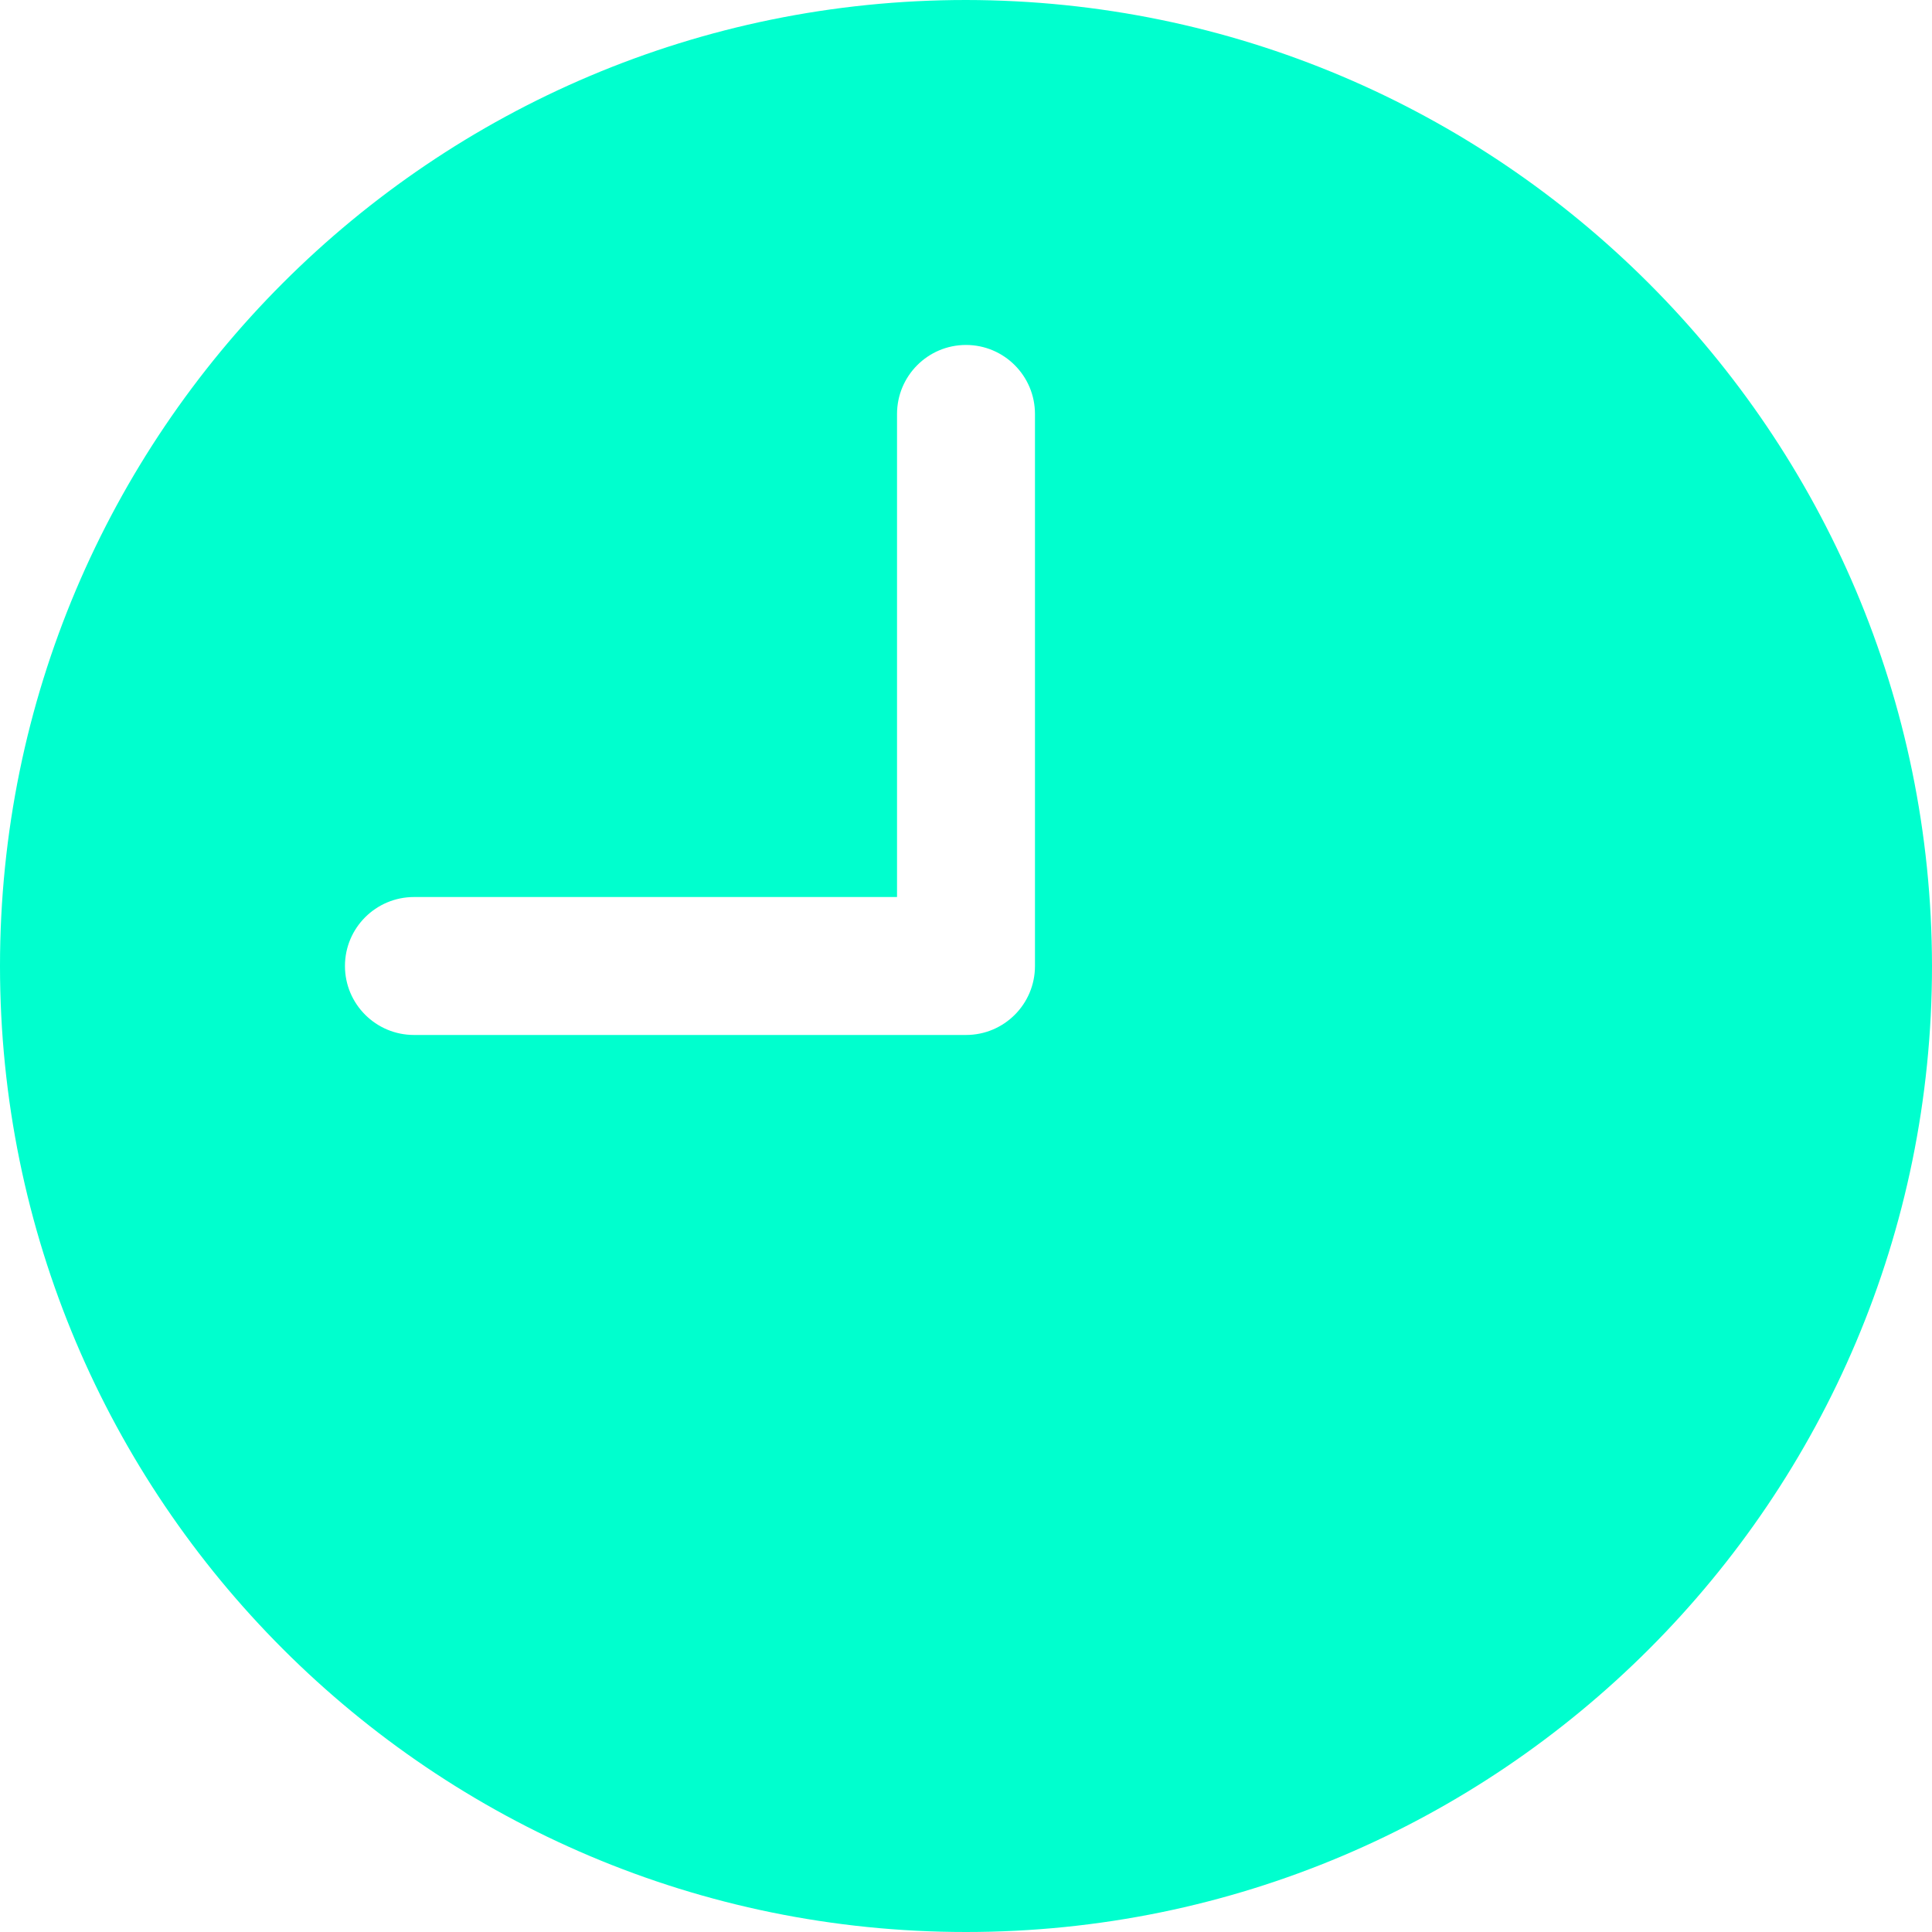 <?xml version="1.0" encoding="UTF-8"?> <svg xmlns="http://www.w3.org/2000/svg" xmlns:xlink="http://www.w3.org/1999/xlink" width="100pt" height="100pt" viewBox="0 0 100 100" version="1.1"><g id="surface1"><path style=" stroke:none;fill-rule:nonzero;fill:rgb(0,255,206);fill-opacity:1;" d="M 50 0 C 22.387 0 0 22.387 0 50 C 0 77.613 22.387 100 50 100 C 77.613 100 100 77.613 100 50 C 99.969 22.398 77.602 0.031 50 0 Z M 53.57 50 C 53.57 51.973 51.973 53.57 50 53.57 L 21.43 53.57 C 19.457 53.57 17.855 51.973 17.855 50 C 17.855 48.027 19.457 46.43 21.43 46.43 L 46.43 46.43 L 46.43 21.43 C 46.43 19.457 48.027 17.855 50 17.855 C 51.973 17.855 53.57 19.457 53.57 21.43 Z M 53.57 50 "></path></g></svg> 
